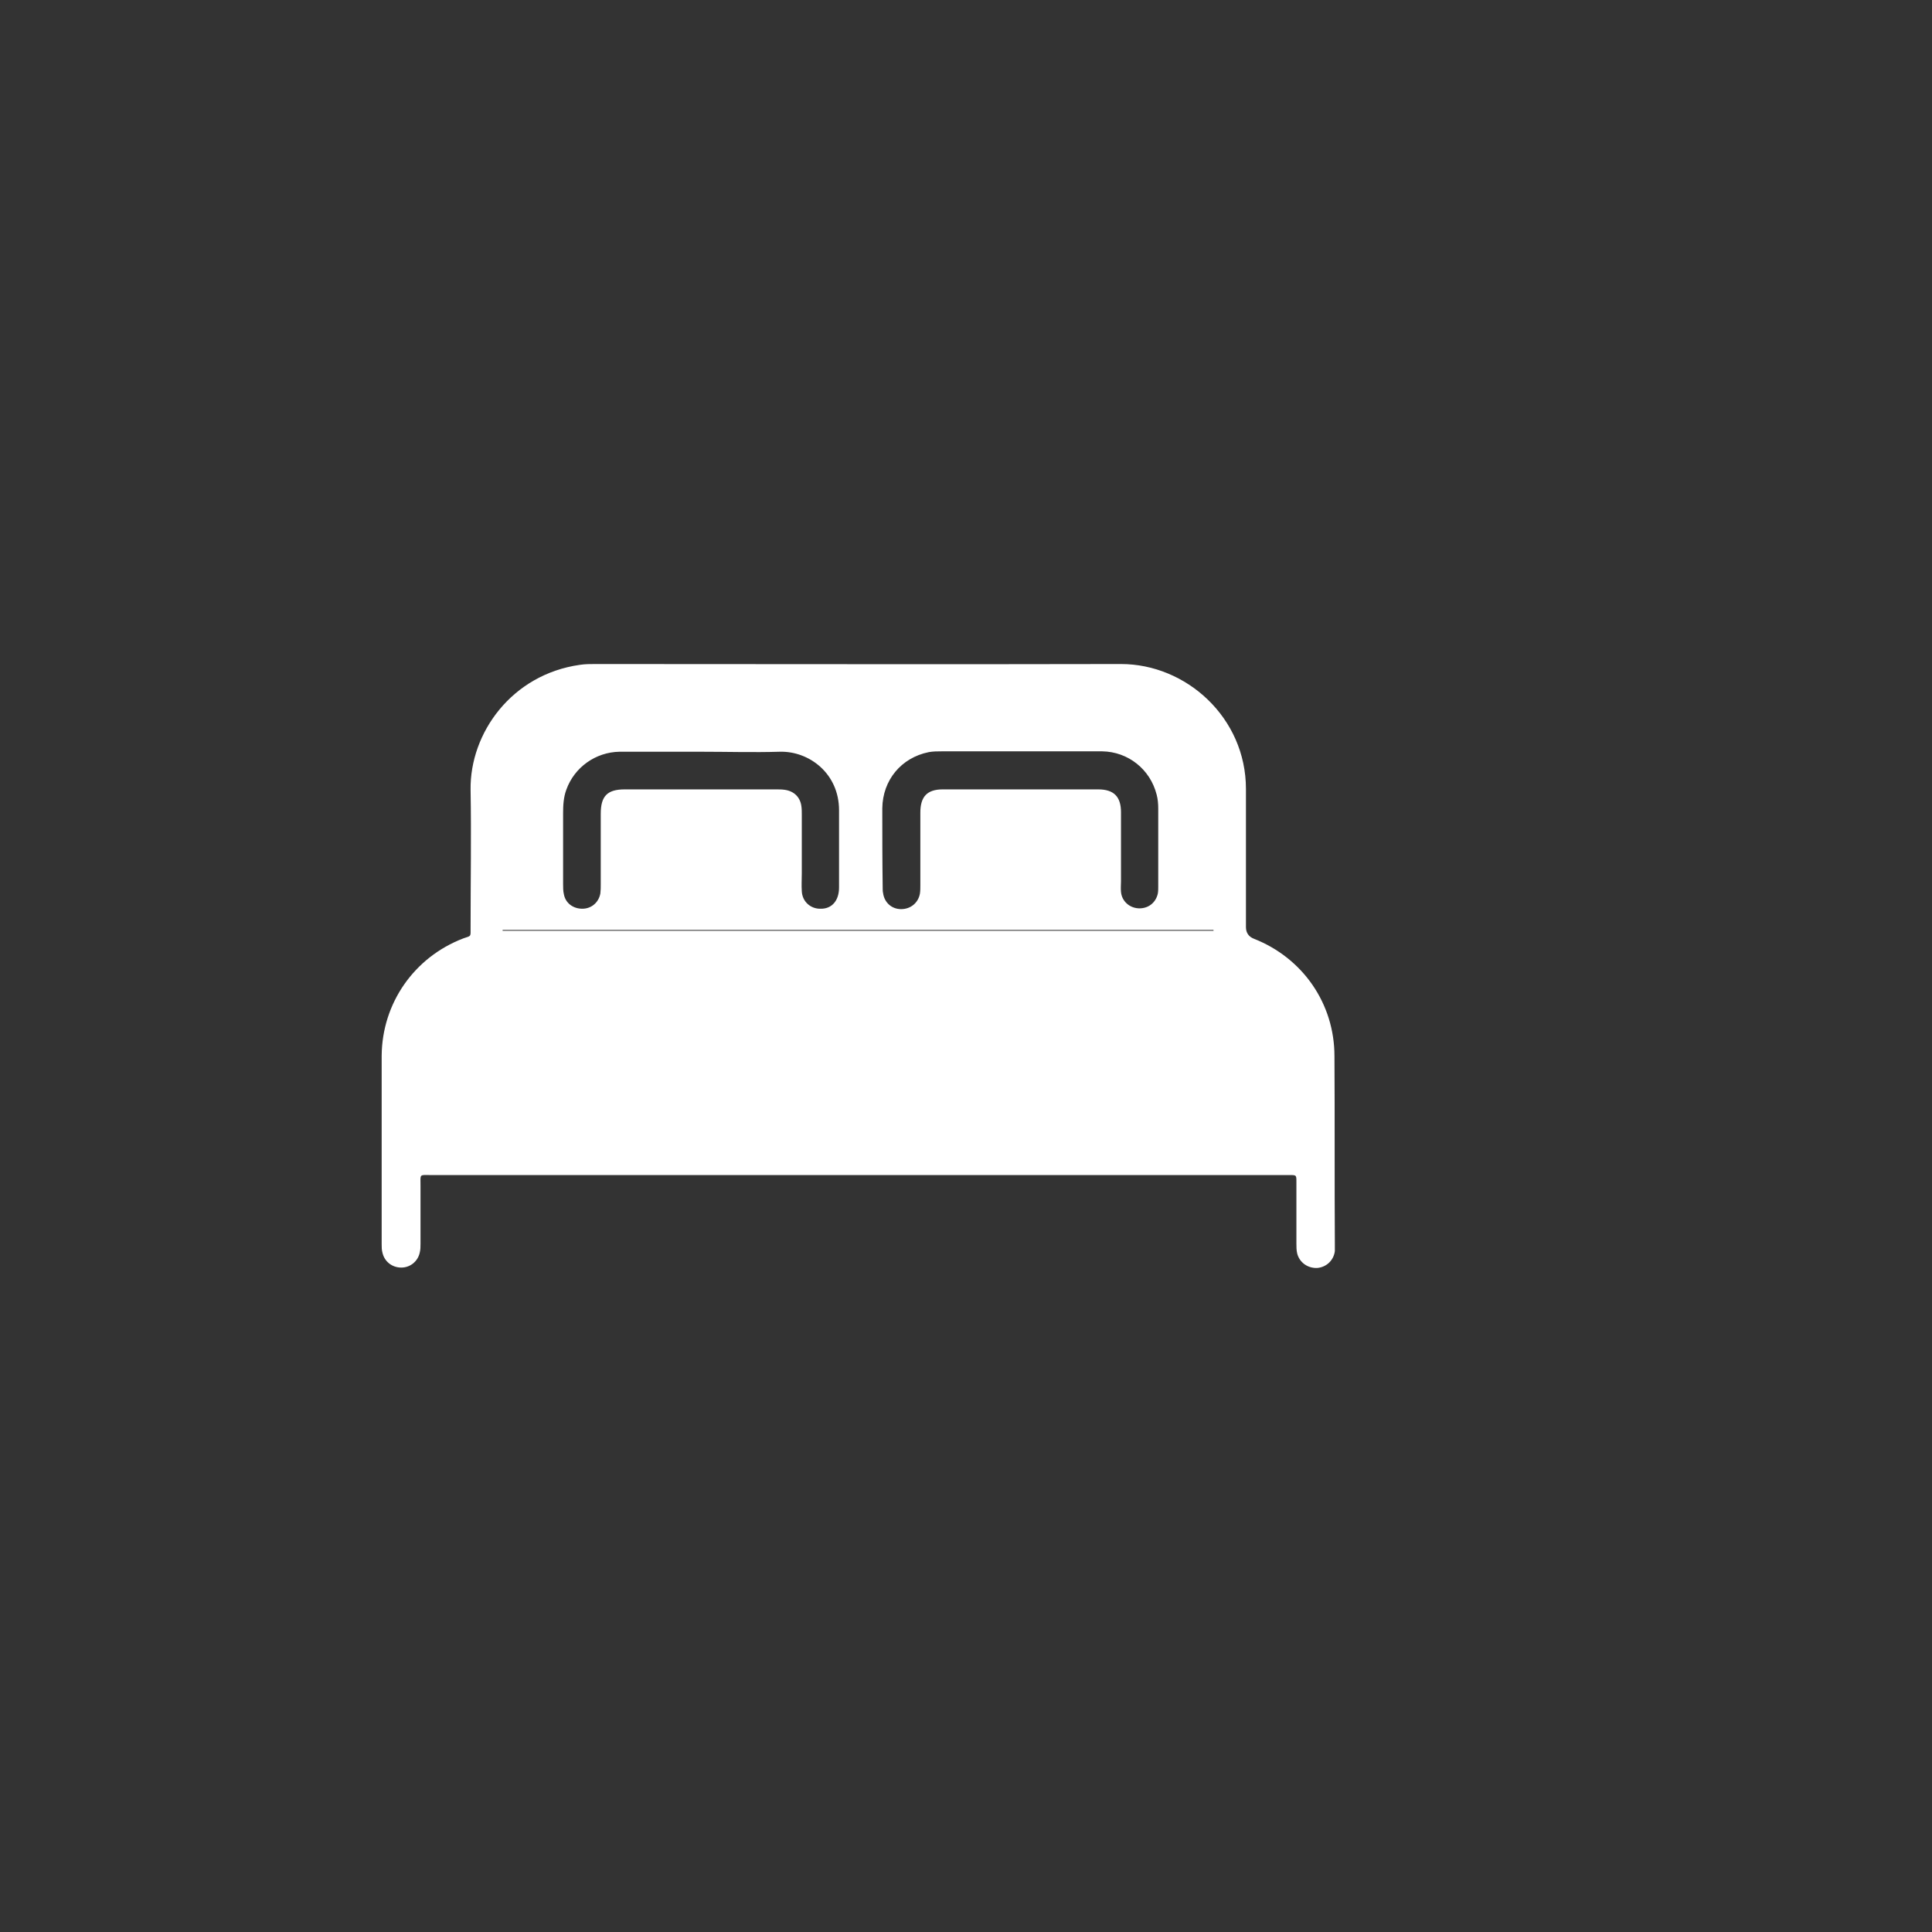 <?xml version="1.0" encoding="UTF-8"?>
<!-- Generator: Adobe Illustrator 25.3.0, SVG Export Plug-In . SVG Version: 6.00 Build 0)  -->
<svg xmlns="http://www.w3.org/2000/svg" xmlns:xlink="http://www.w3.org/1999/xlink" version="1.1" id="logo" x="0px" y="0px" viewBox="0 0 482.4 482.4" style="enable-background:new 0 0 482.4 482.4;" xml:space="preserve">
<rect x="0" y="0" width="482.4" height="482.4" fill="#333333" stroke="none"/>
<style type="text/css">
	.st0{fill:#FFFFFF;}
</style>
<g>
	<path class="st0" d="M333.2,263.7c0-13.1-7.9-24.5-20.1-29.3c-1.3-0.5-2-1.5-2-2.9c0-11.5,0-23,0-34.5c0-17.8-14.9-31.2-31.2-31.2   c-43.7,0.1-87.5,0-131.2,0c-1.3,0-2.6,0-3.9,0.2c-17,2.4-27.5,17-27.3,31.2c0.2,11.5,0,23,0,34.5c0,2.3,0.2,1.9-1.8,2.6   c-12.3,4.7-20.3,16.2-20.4,29.3c0,15.7,0,31.4,0,47.1c0,0.7,0,1.4,0.2,2.1c0.5,2.2,2.4,3.7,4.7,3.7c2.2,0,4.1-1.5,4.6-3.7   c0.2-0.8,0.2-1.5,0.2-2.3c0-4.8,0-9.6,0-14.3c0-3.2-0.4-2.8,2.7-2.8h106.5l0,0h106.1h1.7c1.7,0,1.7,0,1.7,1.7v15.4   c0,0.8,0,1.7,0.2,2.5c0.6,2.3,2.7,3.7,5,3.6c2.3-0.2,4.1-1.9,4.4-4.2c0-0.5,0-1.1,0-1.7C333.2,295,333.3,279.4,333.2,263.7    M220.3,201.8c0.1-7,4.7-12.6,11.6-14c1.1-0.2,2.2-0.2,3.3-0.2h19.7l0,0c6.8,0,13.6,0,20.3,0c6.5,0.1,12,4.5,13.6,10.8   c0.3,1.1,0.4,2.3,0.4,3.5v19.5c0,0.5,0,1.1-0.1,1.7c-0.5,2.3-2.4,3.8-4.8,3.7c-2.3-0.1-4.2-1.8-4.4-4.1c-0.1-0.9,0-1.8,0-2.7v-17.2   c0-3.9-1.8-5.7-5.7-5.7c-12.9,0-25.9,0-38.8,0c-3.9,0-5.6,1.8-5.6,5.8V221c0,0.7,0,1.4-0.1,2.1c-0.4,2.3-2.3,3.9-4.7,3.9   s-4.2-1.7-4.5-4c-0.1-0.4-0.1-0.8-0.1-1.2C220.3,215,220.3,208.4,220.3,201.8 M140.6,203.1c0-2,0.1-4,0.8-5.9   c2-5.6,7.3-9.4,13.3-9.5h0.4H175l0,0c6.6,0,13.2,0.2,19.7,0c7.3-0.2,14.8,5.4,14.8,14.6c0,6.4,0,12.9,0,19.3c0,3.3-1.8,5.3-4.5,5.3   c-2.6,0.1-4.7-1.8-4.8-4.4c-0.1-1.4,0-2.9,0-4.4v-14.7c0-0.7,0-1.4-0.1-2.1c-0.3-2.3-1.9-3.8-4.2-4.1c-0.7-0.1-1.4-0.1-2.1-0.1   h-37.4H156c-4.4,0-6,1.7-6,6.1v17.6c0,0.8,0,1.5-0.1,2.3c-0.4,2.2-2.2,3.8-4.5,3.8c-2.3,0-4.2-1.4-4.6-3.6   c-0.2-0.8-0.2-1.7-0.2-2.5C140.6,214.8,140.6,208.9,140.6,203.1 M303.1,232.4H125.5c0-0.1,0-0.1,0-0.2H303v0.2H303.1z"></path>
</g>
</svg>
